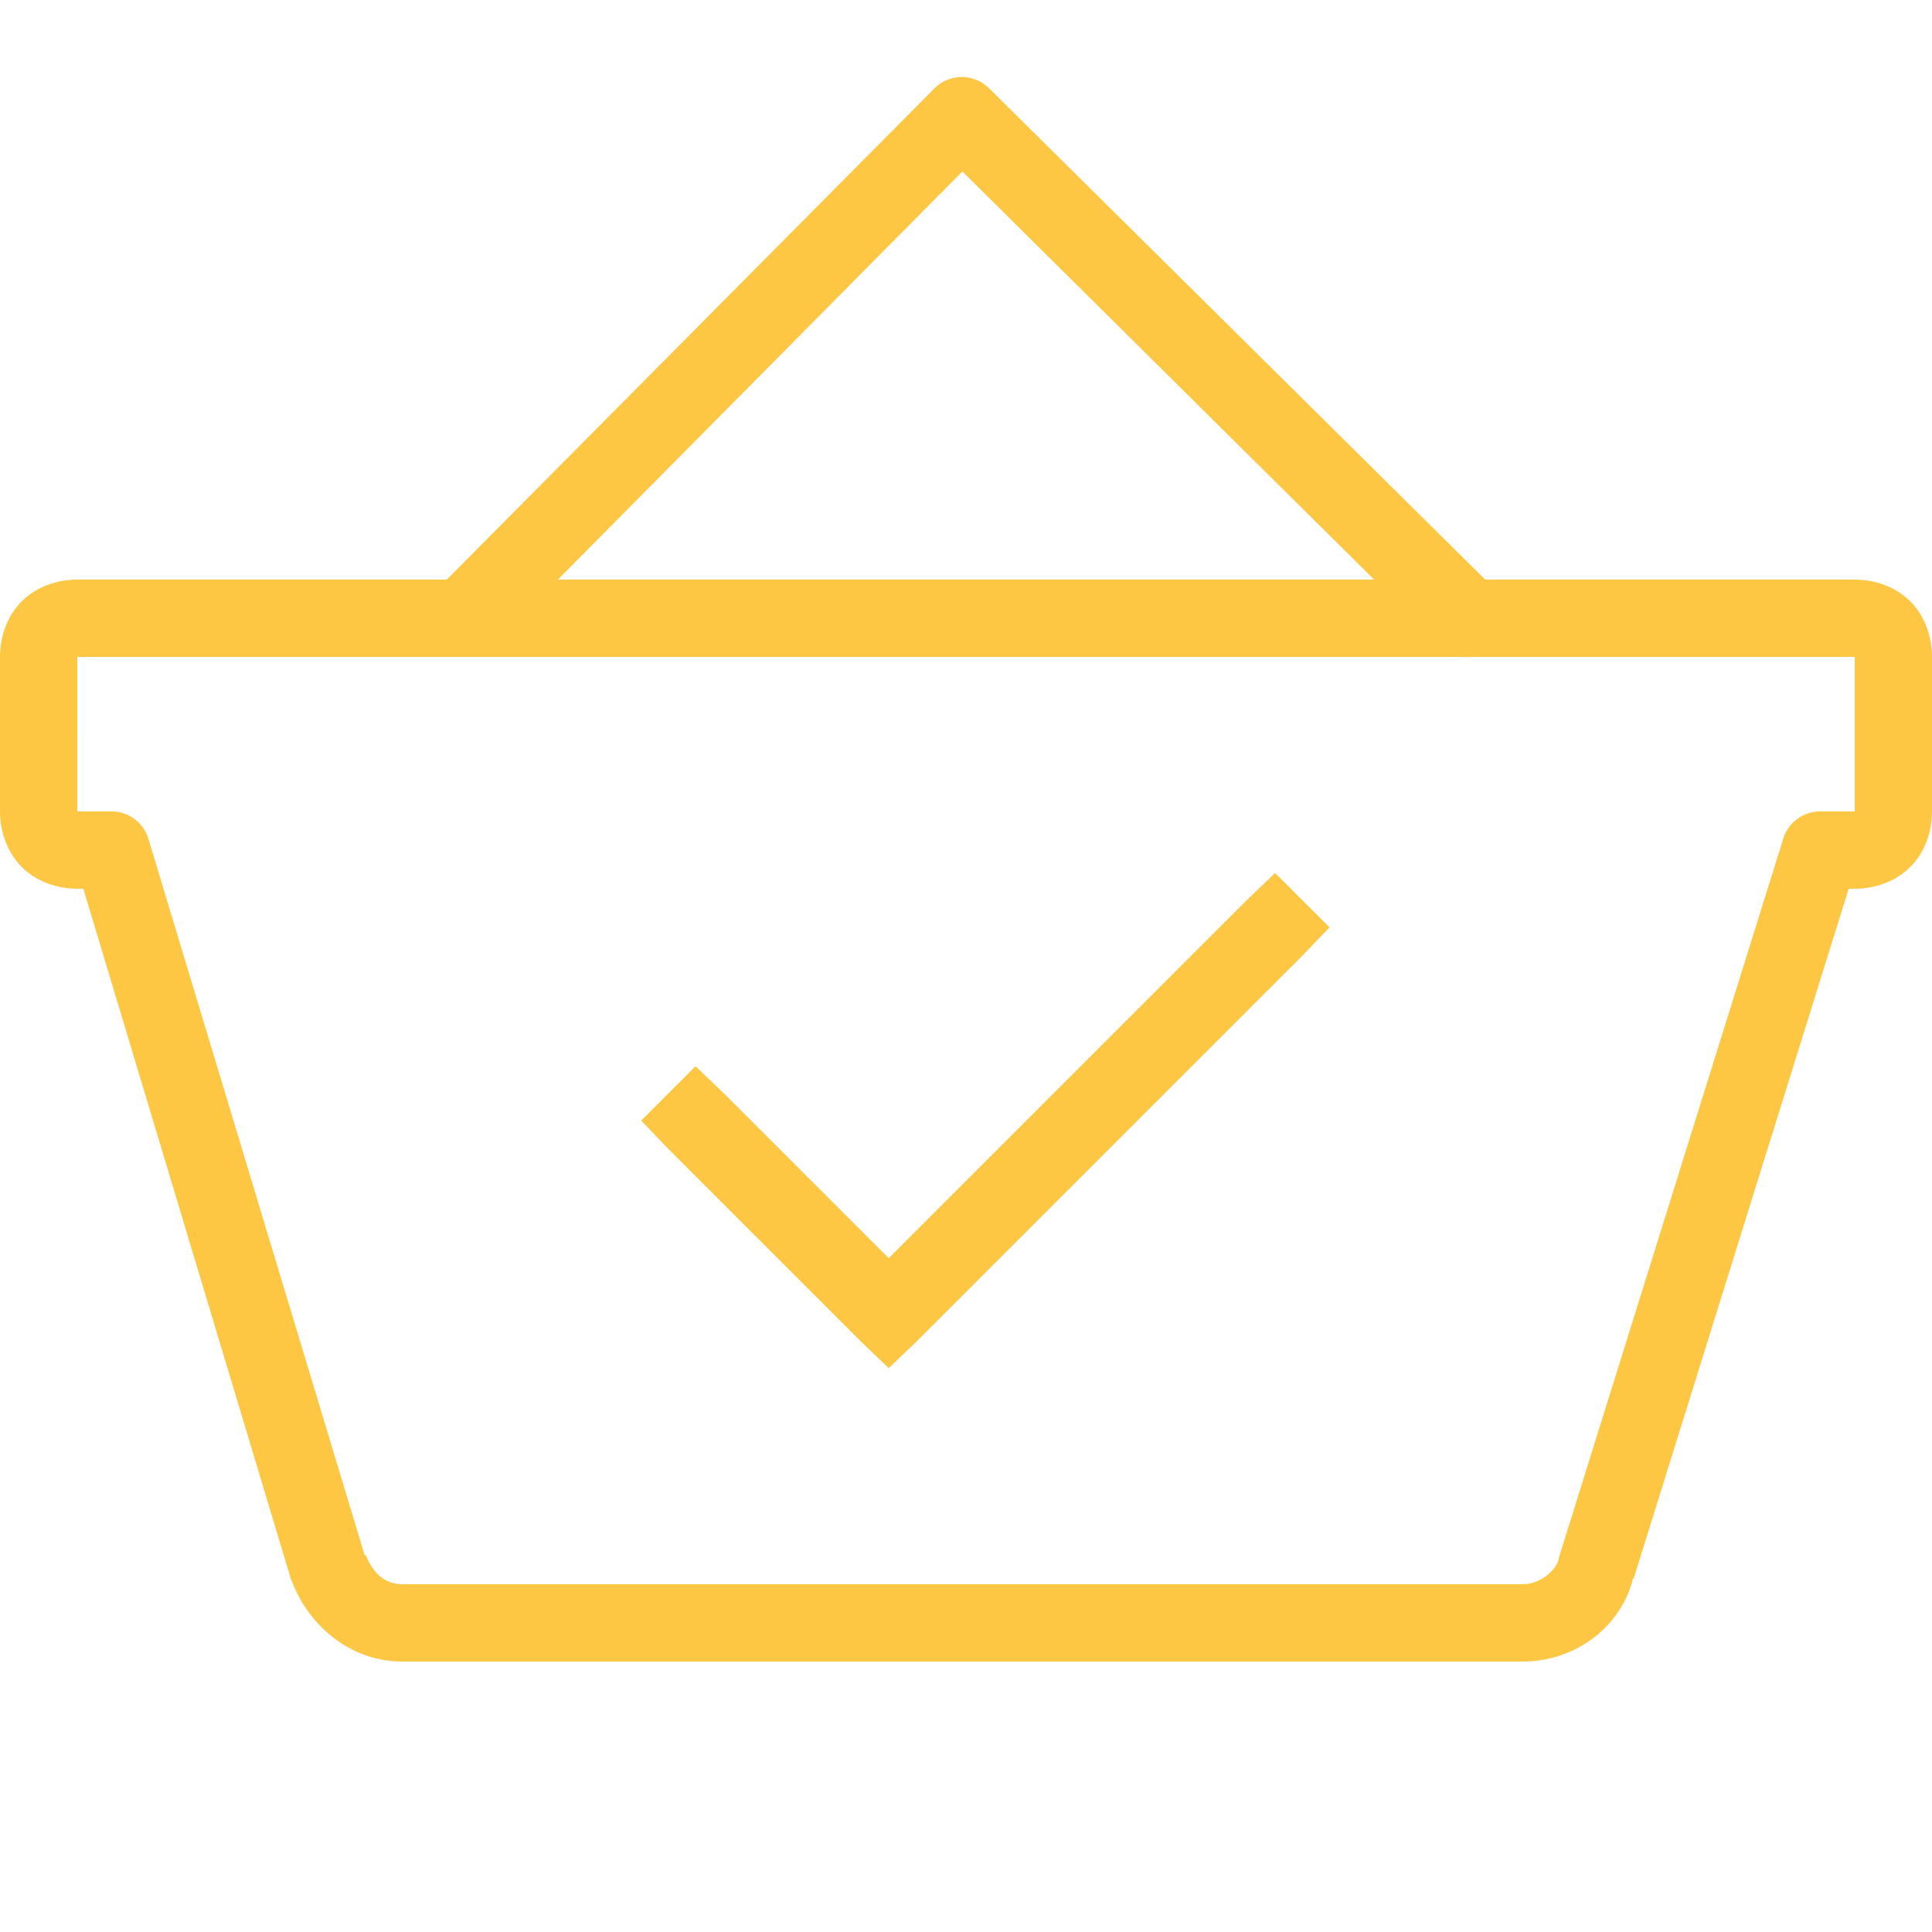 <svg xmlns="http://www.w3.org/2000/svg" x="0px" y="0px"
width="100" height="100"
viewBox="0 0 172 172"
style=" fill:#000000;"><g fill="none" fill-rule="nonzero" stroke="none" stroke-width="1" stroke-linecap="butt" stroke-linejoin="miter" stroke-miterlimit="10" stroke-dasharray="" stroke-dashoffset="0" font-family="none" font-weight="none" font-size="none" text-anchor="none" style="mix-blend-mode: normal"><path d="M0,172v-172h172v172z" fill="none"></path><g fill="#fdc743"><path d="M85.248,6.88c-0.766,0.081 -1.492,0.43 -2.042,0.968l-43.43,43.752h-32.895c-1.801,0 -3.642,0.632 -4.945,1.935c-1.303,1.303 -1.935,3.144 -1.935,4.945v13.76c0,1.801 0.632,3.642 1.935,4.945c1.303,1.303 3.144,1.935 4.945,1.935h0.537l18.49,61.49c0.027,0.067 0.067,0.148 0.107,0.215c1.451,3.87 5.16,7.095 9.783,7.095h99.76c4.542,0 8.587,-2.889 9.783,-7.202c0.013,-0.027 -0.013,-0.081 0,-0.107l0.107,-0.107l19.135,-61.383h0.537c1.801,0 3.642,-0.632 4.945,-1.935c1.303,-1.303 1.935,-3.144 1.935,-4.945v-13.76c0,-1.801 -0.632,-3.642 -1.935,-4.945c-1.303,-1.303 -3.144,-1.935 -4.945,-1.935h-32.895l-44.182,-43.752c-0.739,-0.726 -1.76,-1.088 -2.795,-0.968zM85.677,15.265l36.657,36.335h-72.67zM6.88,58.48h123.517c0.255,0.027 0.497,0.027 0.752,0h33.97v13.76h-3.118c-1.465,0.013 -2.768,0.968 -3.225,2.365l-19.995,64.07c0,0.04 0,0.067 0,0.107c-0.269,1.048 -1.653,2.257 -3.225,2.257h-99.76c-1.532,0 -2.607,-1.008 -3.225,-2.58h-0.107l-19.242,-63.748c-0.417,-1.438 -1.72,-2.446 -3.225,-2.473h-3.118zM113.52,77.722l-2.473,2.365l-31.927,31.927l-14.727,-14.727l-2.473,-2.365l-4.838,4.838l2.365,2.473l17.2,17.2l2.473,2.365l2.473,-2.365l34.4,-34.4l2.365,-2.473z"></path></g></g></svg>
